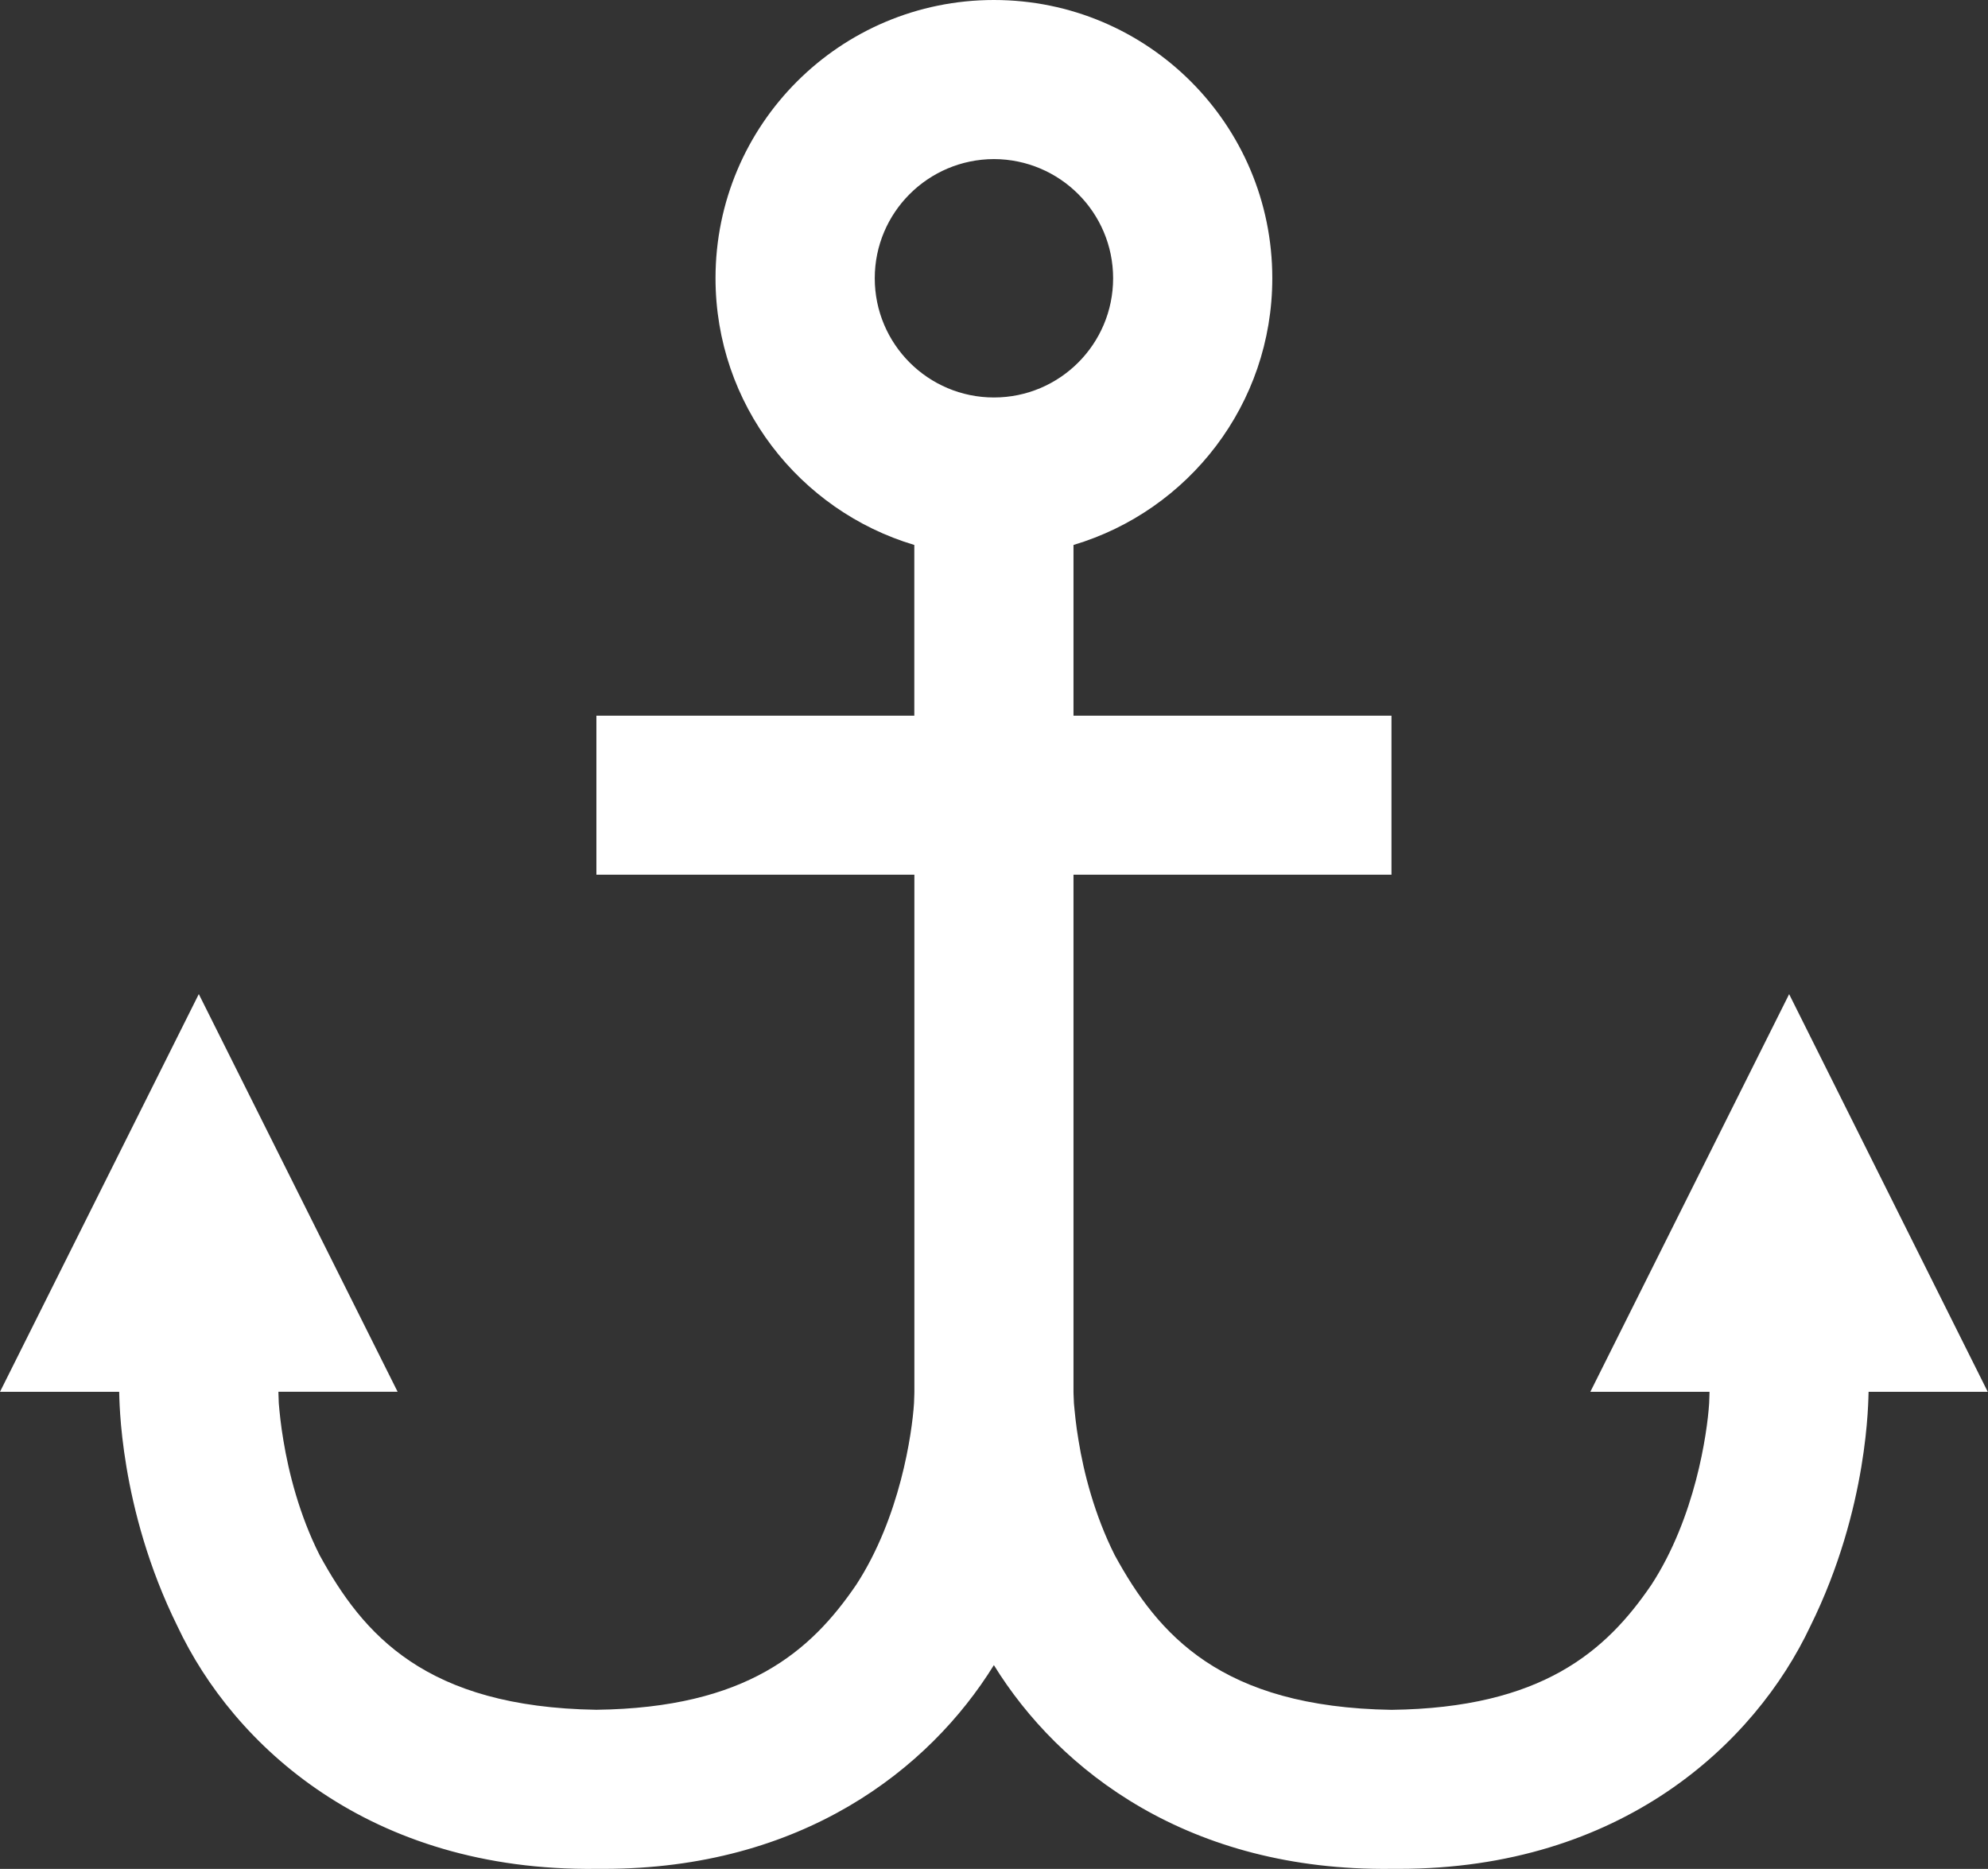 <?xml version="1.0" encoding="utf-8"?>
<!-- Generator: Adobe Illustrator 17.0.0, SVG Export Plug-In . SVG Version: 6.00 Build 0)  -->
<!DOCTYPE svg PUBLIC "-//W3C//DTD SVG 1.1//EN" "http://www.w3.org/Graphics/SVG/1.1/DTD/svg11.dtd">
<svg version="1.1" id="Слой_1" xmlns="http://www.w3.org/2000/svg" xmlns:xlink="http://www.w3.org/1999/xlink" x="0px" y="0px"
	 width="32.41px" height="30.464px" viewBox="0 0 32.41 30.464" enable-background="new 0 0 32.41 30.464" xml:space="preserve">
<rect x="0" y="0" width="32.41" height="30.464" fill="#333333" stroke="none"/>
<g>
	<path fill="#FFFFFF" d="M29.168,16.205l-3.241,6.482h1.943c0,0,0,0.041-0.006,0.187c-0.032,0.497-0.228,1.861-0.94,2.956
		c-0.738,1.086-1.788,2.01-4.238,2.041c-2.782-0.044-3.805-1.225-4.513-2.522c-0.329-0.655-0.506-1.348-0.589-1.864
		c-0.044-0.256-0.063-0.472-0.076-0.611c-0.007-0.146-0.007-0.187-0.007-0.187v-8.429h5.184v-2.592h-5.184V8.883
		c1.874-0.558,3.241-2.292,3.241-4.348C20.743,2.029,18.711,0,16.204,0s-4.539,2.029-4.539,4.535c0,2.055,1.367,3.789,3.241,4.348
		v2.783H9.723v2.592h5.184v8.428c0,0,0,0.041-0.006,0.187c-0.032,0.497-0.228,1.861-0.94,2.956c-0.738,1.086-1.788,2.01-4.238,2.041
		c-2.785-0.044-3.804-1.225-4.513-2.522C4.88,24.694,4.706,24,4.621,23.484c-0.044-0.256-0.064-0.472-0.076-0.611
		c-0.006-0.146-0.006-0.187-0.006-0.187h1.943l-3.241-6.482L0,22.687h1.943c0.006,0.108-0.006,1.886,0.949,3.82
		c0.912,1.94,3.13,4,6.83,3.956h0.12c3.227,0,5.304-1.614,6.361-3.321c1.068,1.729,3.185,3.36,6.482,3.321h0.12
		c3.627,0,5.805-2.038,6.709-3.956c0.956-1.934,0.943-3.712,0.949-3.82h1.943L29.168,16.205z M16.204,6.479
		c-1.073,0-1.943-0.871-1.943-1.943s0.87-1.94,1.943-1.943c1.073,0.003,1.943,0.87,1.943,1.943S17.277,6.479,16.204,6.479z"/>
</g>
</svg>
